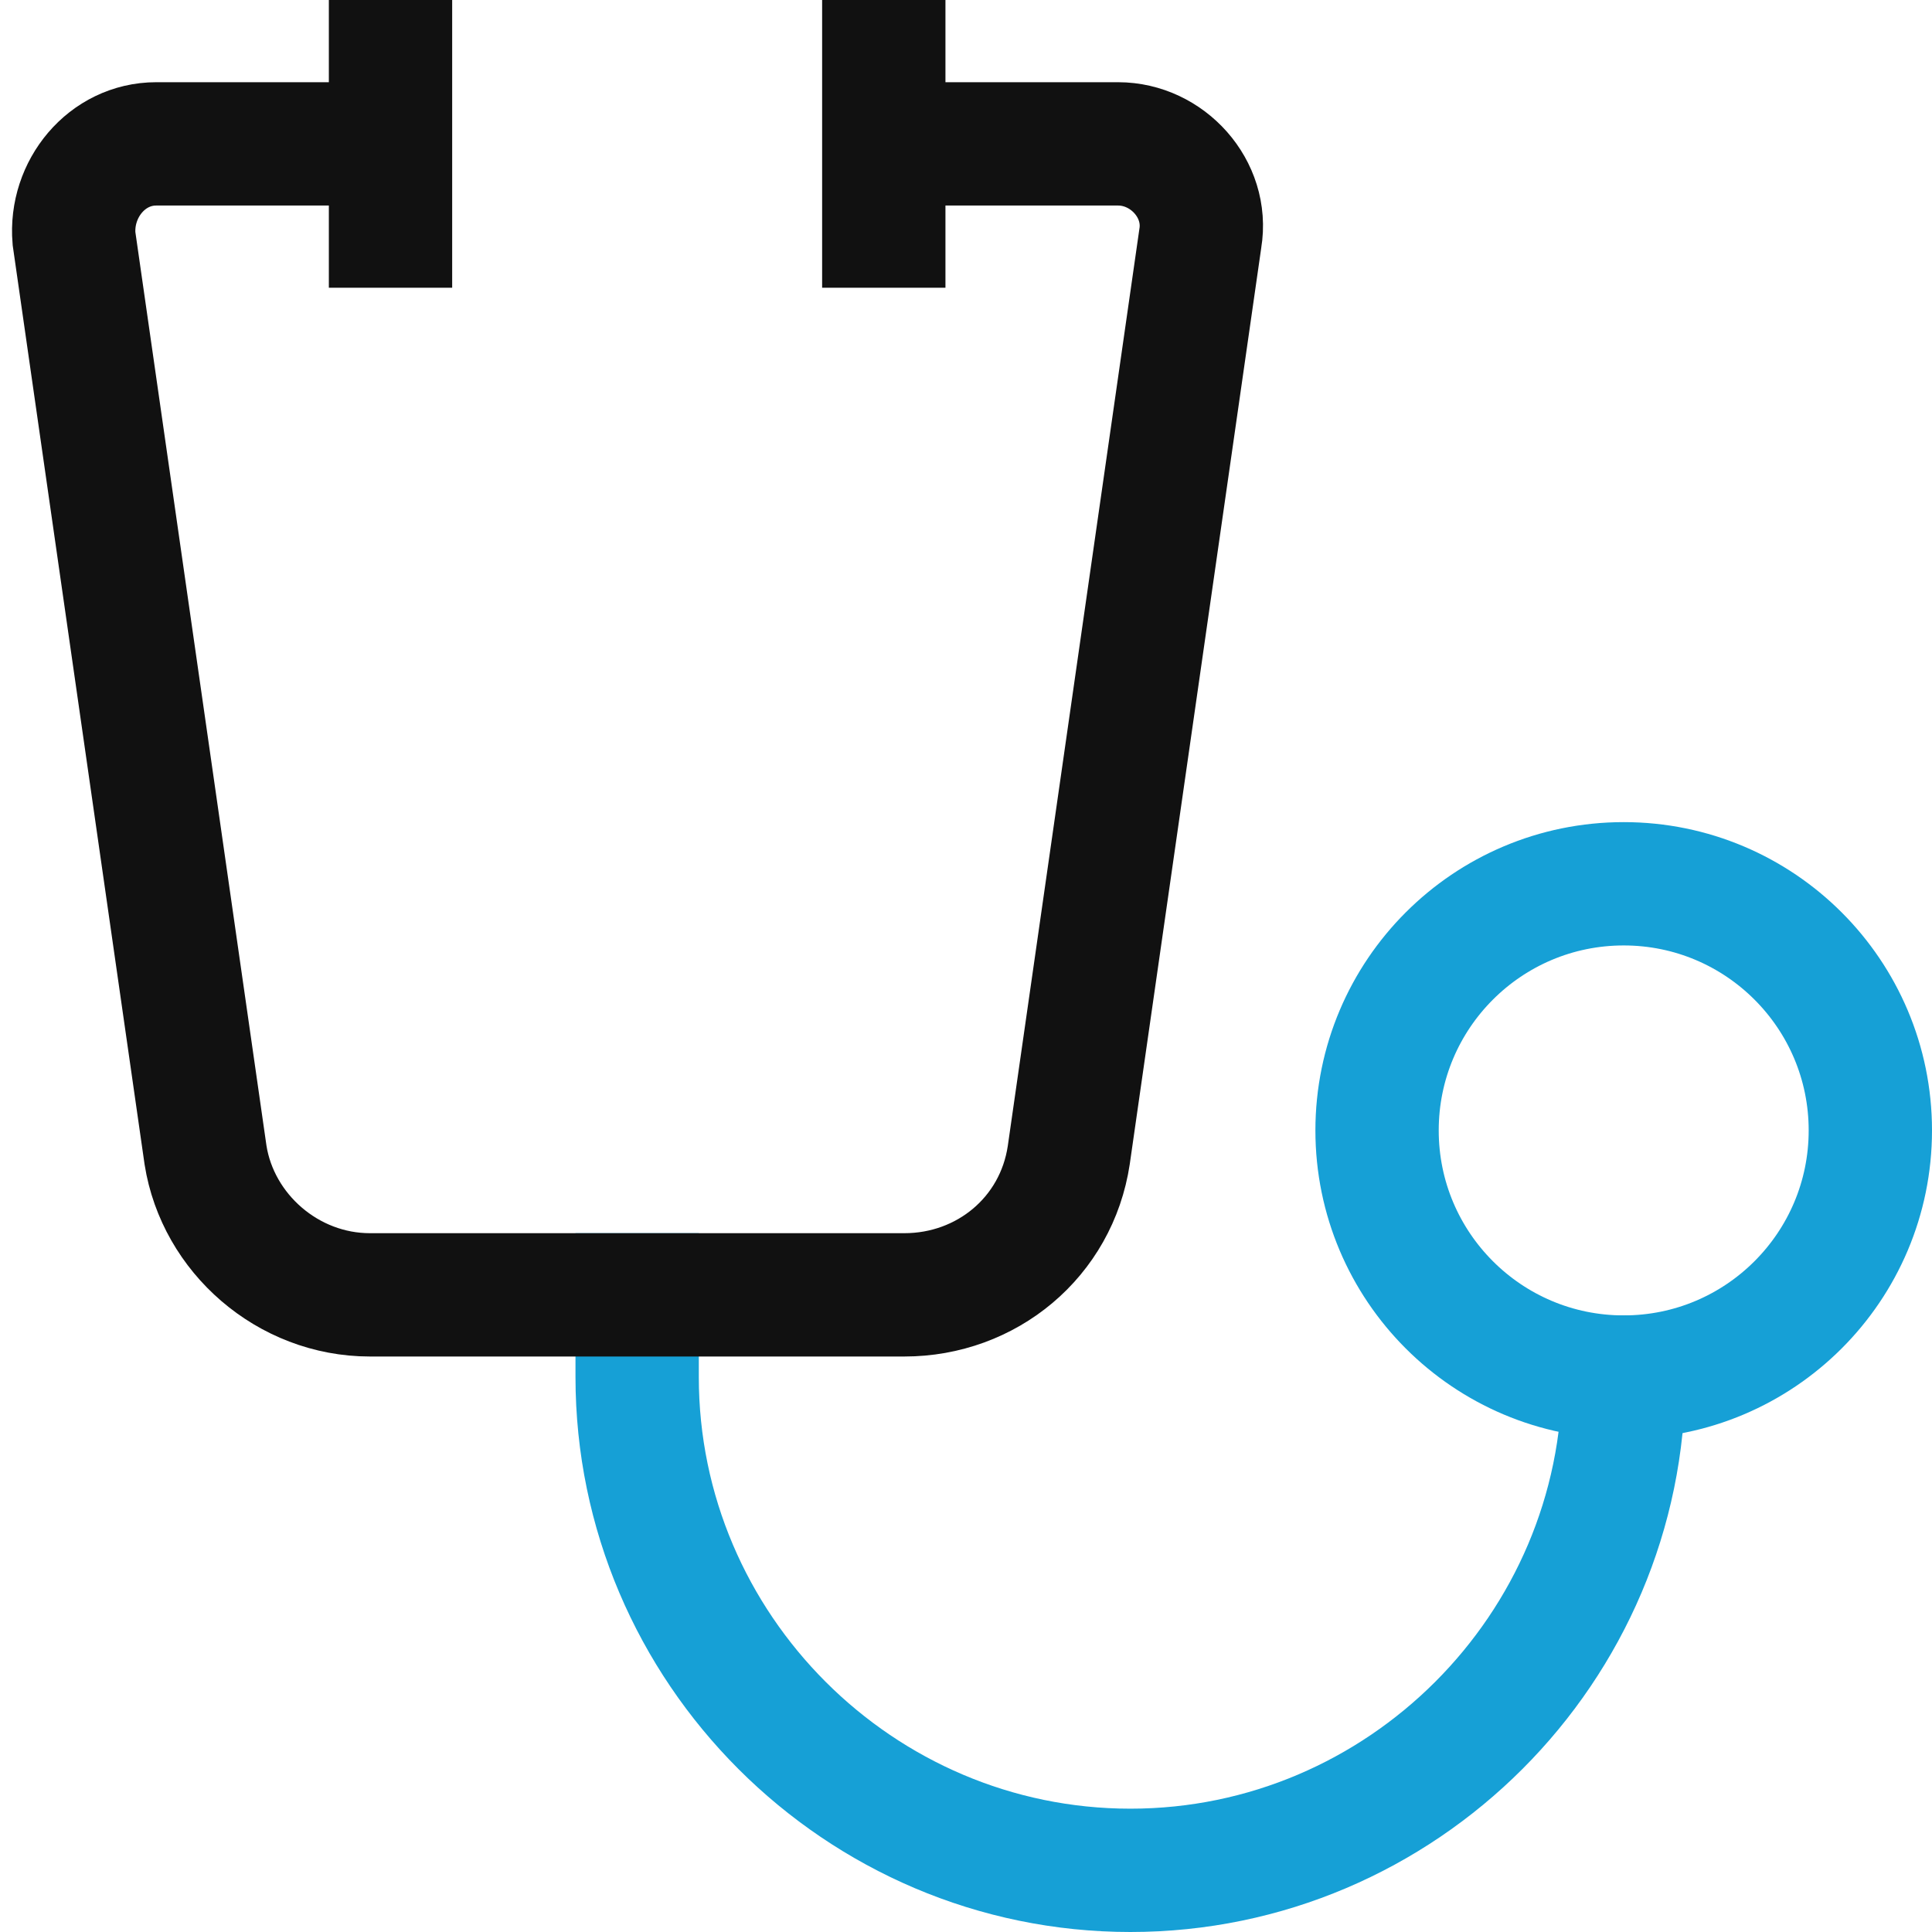 <svg width="47" height="47" xmlns="http://www.w3.org/2000/svg"><g transform="translate(1 1)" stroke-width="3" fill="none" fill-rule="evenodd" stroke-linecap="square"><path d="M14.5 30.5v2c0 6.6 5.4 12 12 12h0c6.6 0 12-5.4 12-12h0" stroke="#16A0D6"/><circle stroke="#16A0D6" cx="38.5" cy="26.5" r="6"/><path d="M20.5 2.5h5.7c1.2 0 2.2 1.1 2 2.3L25 27.1c-.3 2-2 3.4-4 3.4H8c-2 0-3.7-1.5-4-3.4L.8 4.8c-.1-1.2.8-2.3 2-2.3h5.7M8.5.5v4M20.5.5v4" stroke="#111"/></g></svg>

